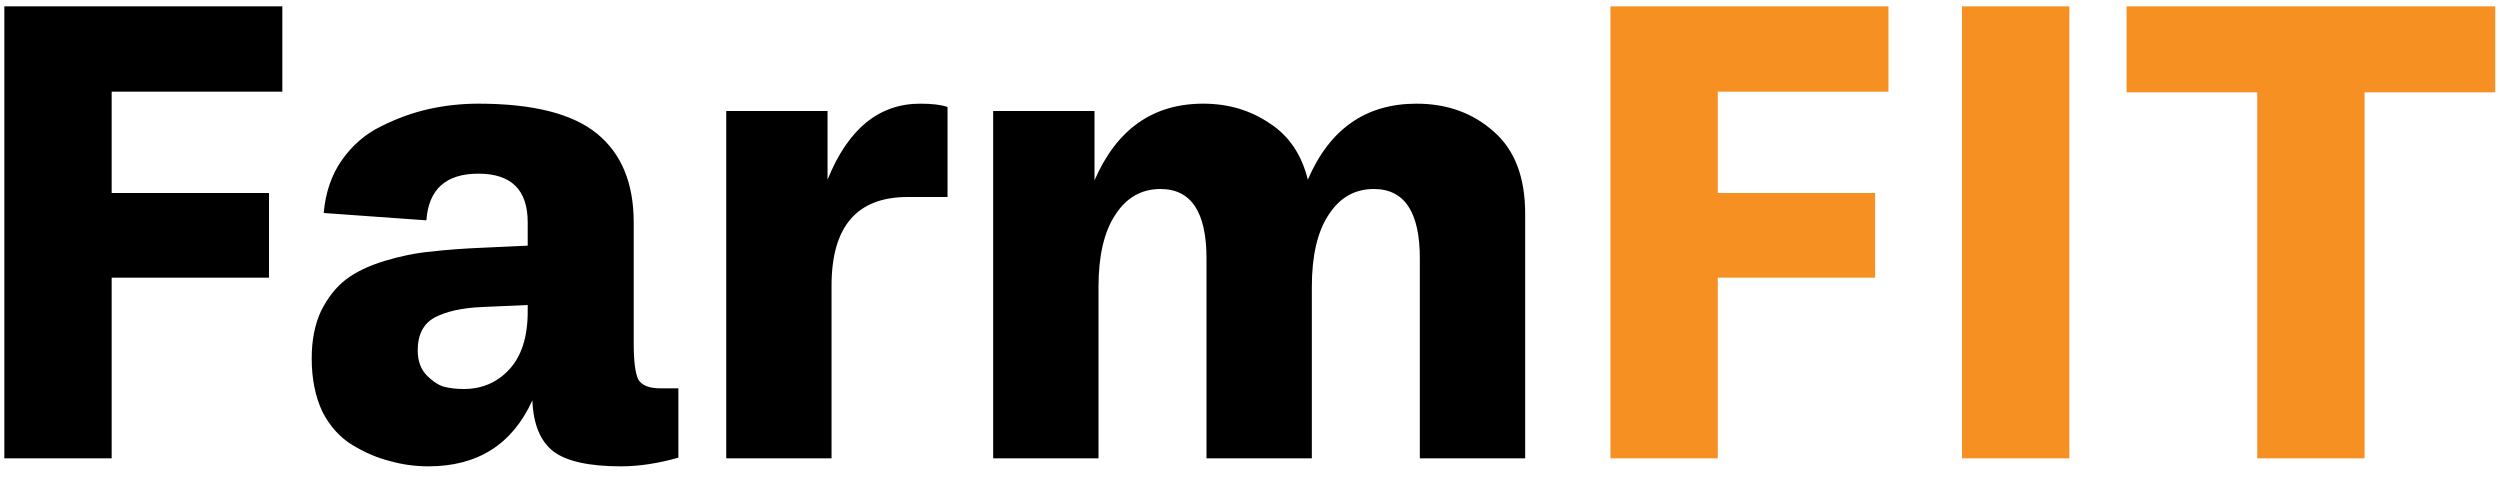 <svg width="60" height="12" viewBox="0 0 60 12" fill="none" xmlns="http://www.w3.org/2000/svg">
<path d="M2.68 11H0.104V0.152H6.776V2.2H2.68V4.632H6.456V6.664H2.68V11ZM16.281 9.32V10.984C15.79 11.123 15.332 11.192 14.905 11.192C14.148 11.192 13.609 11.075 13.289 10.84C12.969 10.595 12.799 10.184 12.777 9.608C12.297 10.664 11.465 11.192 10.281 11.192C9.961 11.192 9.652 11.149 9.353 11.064C9.054 10.989 8.756 10.861 8.457 10.68C8.158 10.499 7.918 10.232 7.737 9.88C7.566 9.517 7.481 9.091 7.481 8.6C7.481 8.163 7.556 7.784 7.705 7.464C7.865 7.144 8.062 6.893 8.297 6.712C8.532 6.531 8.841 6.381 9.225 6.264C9.609 6.147 9.977 6.072 10.329 6.04C10.681 5.997 11.108 5.965 11.609 5.944L12.665 5.896V5.336C12.665 4.557 12.271 4.168 11.481 4.168C10.703 4.168 10.287 4.541 10.233 5.288L7.769 5.112C7.812 4.621 7.956 4.2 8.201 3.848C8.457 3.485 8.772 3.213 9.145 3.032C9.529 2.84 9.913 2.701 10.297 2.616C10.681 2.531 11.076 2.488 11.481 2.488C12.793 2.488 13.742 2.728 14.329 3.208C14.916 3.688 15.209 4.397 15.209 5.336V8.232C15.209 8.669 15.246 8.963 15.321 9.112C15.406 9.251 15.582 9.32 15.849 9.32H16.281ZM12.665 7.48V7.32L11.577 7.368C11.086 7.389 10.703 7.475 10.425 7.624C10.159 7.773 10.025 8.035 10.025 8.408C10.025 8.664 10.1 8.867 10.249 9.016C10.399 9.165 10.543 9.256 10.681 9.288C10.82 9.32 10.969 9.336 11.129 9.336C11.566 9.336 11.929 9.181 12.217 8.872C12.516 8.552 12.665 8.088 12.665 7.48ZM19.957 11H17.43V2.664H19.861V4.312C20.352 3.096 21.093 2.488 22.085 2.488C22.373 2.488 22.592 2.515 22.741 2.568V4.728H21.782C20.566 4.728 19.957 5.437 19.957 6.856V11ZM36.604 11H34.076V6.2C34.076 5.091 33.708 4.536 32.972 4.536C32.513 4.536 32.15 4.744 31.884 5.16C31.617 5.565 31.484 6.141 31.484 6.888V11H28.956V6.2C28.956 5.091 28.588 4.536 27.852 4.536C27.393 4.536 27.03 4.744 26.764 5.16C26.497 5.565 26.364 6.141 26.364 6.888V11H23.836V2.664H26.268V4.328C26.801 3.101 27.67 2.488 28.876 2.488C29.473 2.488 30.001 2.643 30.46 2.952C30.929 3.251 31.238 3.704 31.388 4.312C31.91 3.096 32.78 2.488 33.996 2.488C34.732 2.488 35.35 2.712 35.852 3.16C36.353 3.597 36.604 4.253 36.604 5.128V11Z" fill="black"/>
<path d="M41.227 11H38.651V0.152H45.323V2.2H41.227V4.632H45.003V6.664H41.227V11ZM49.664 11H47.088V0.152H49.664V11ZM56.75 11H54.174V2.216H51.038V0.152H59.886V2.216H56.75V11Z" fill="#F79023"/>
</svg>
